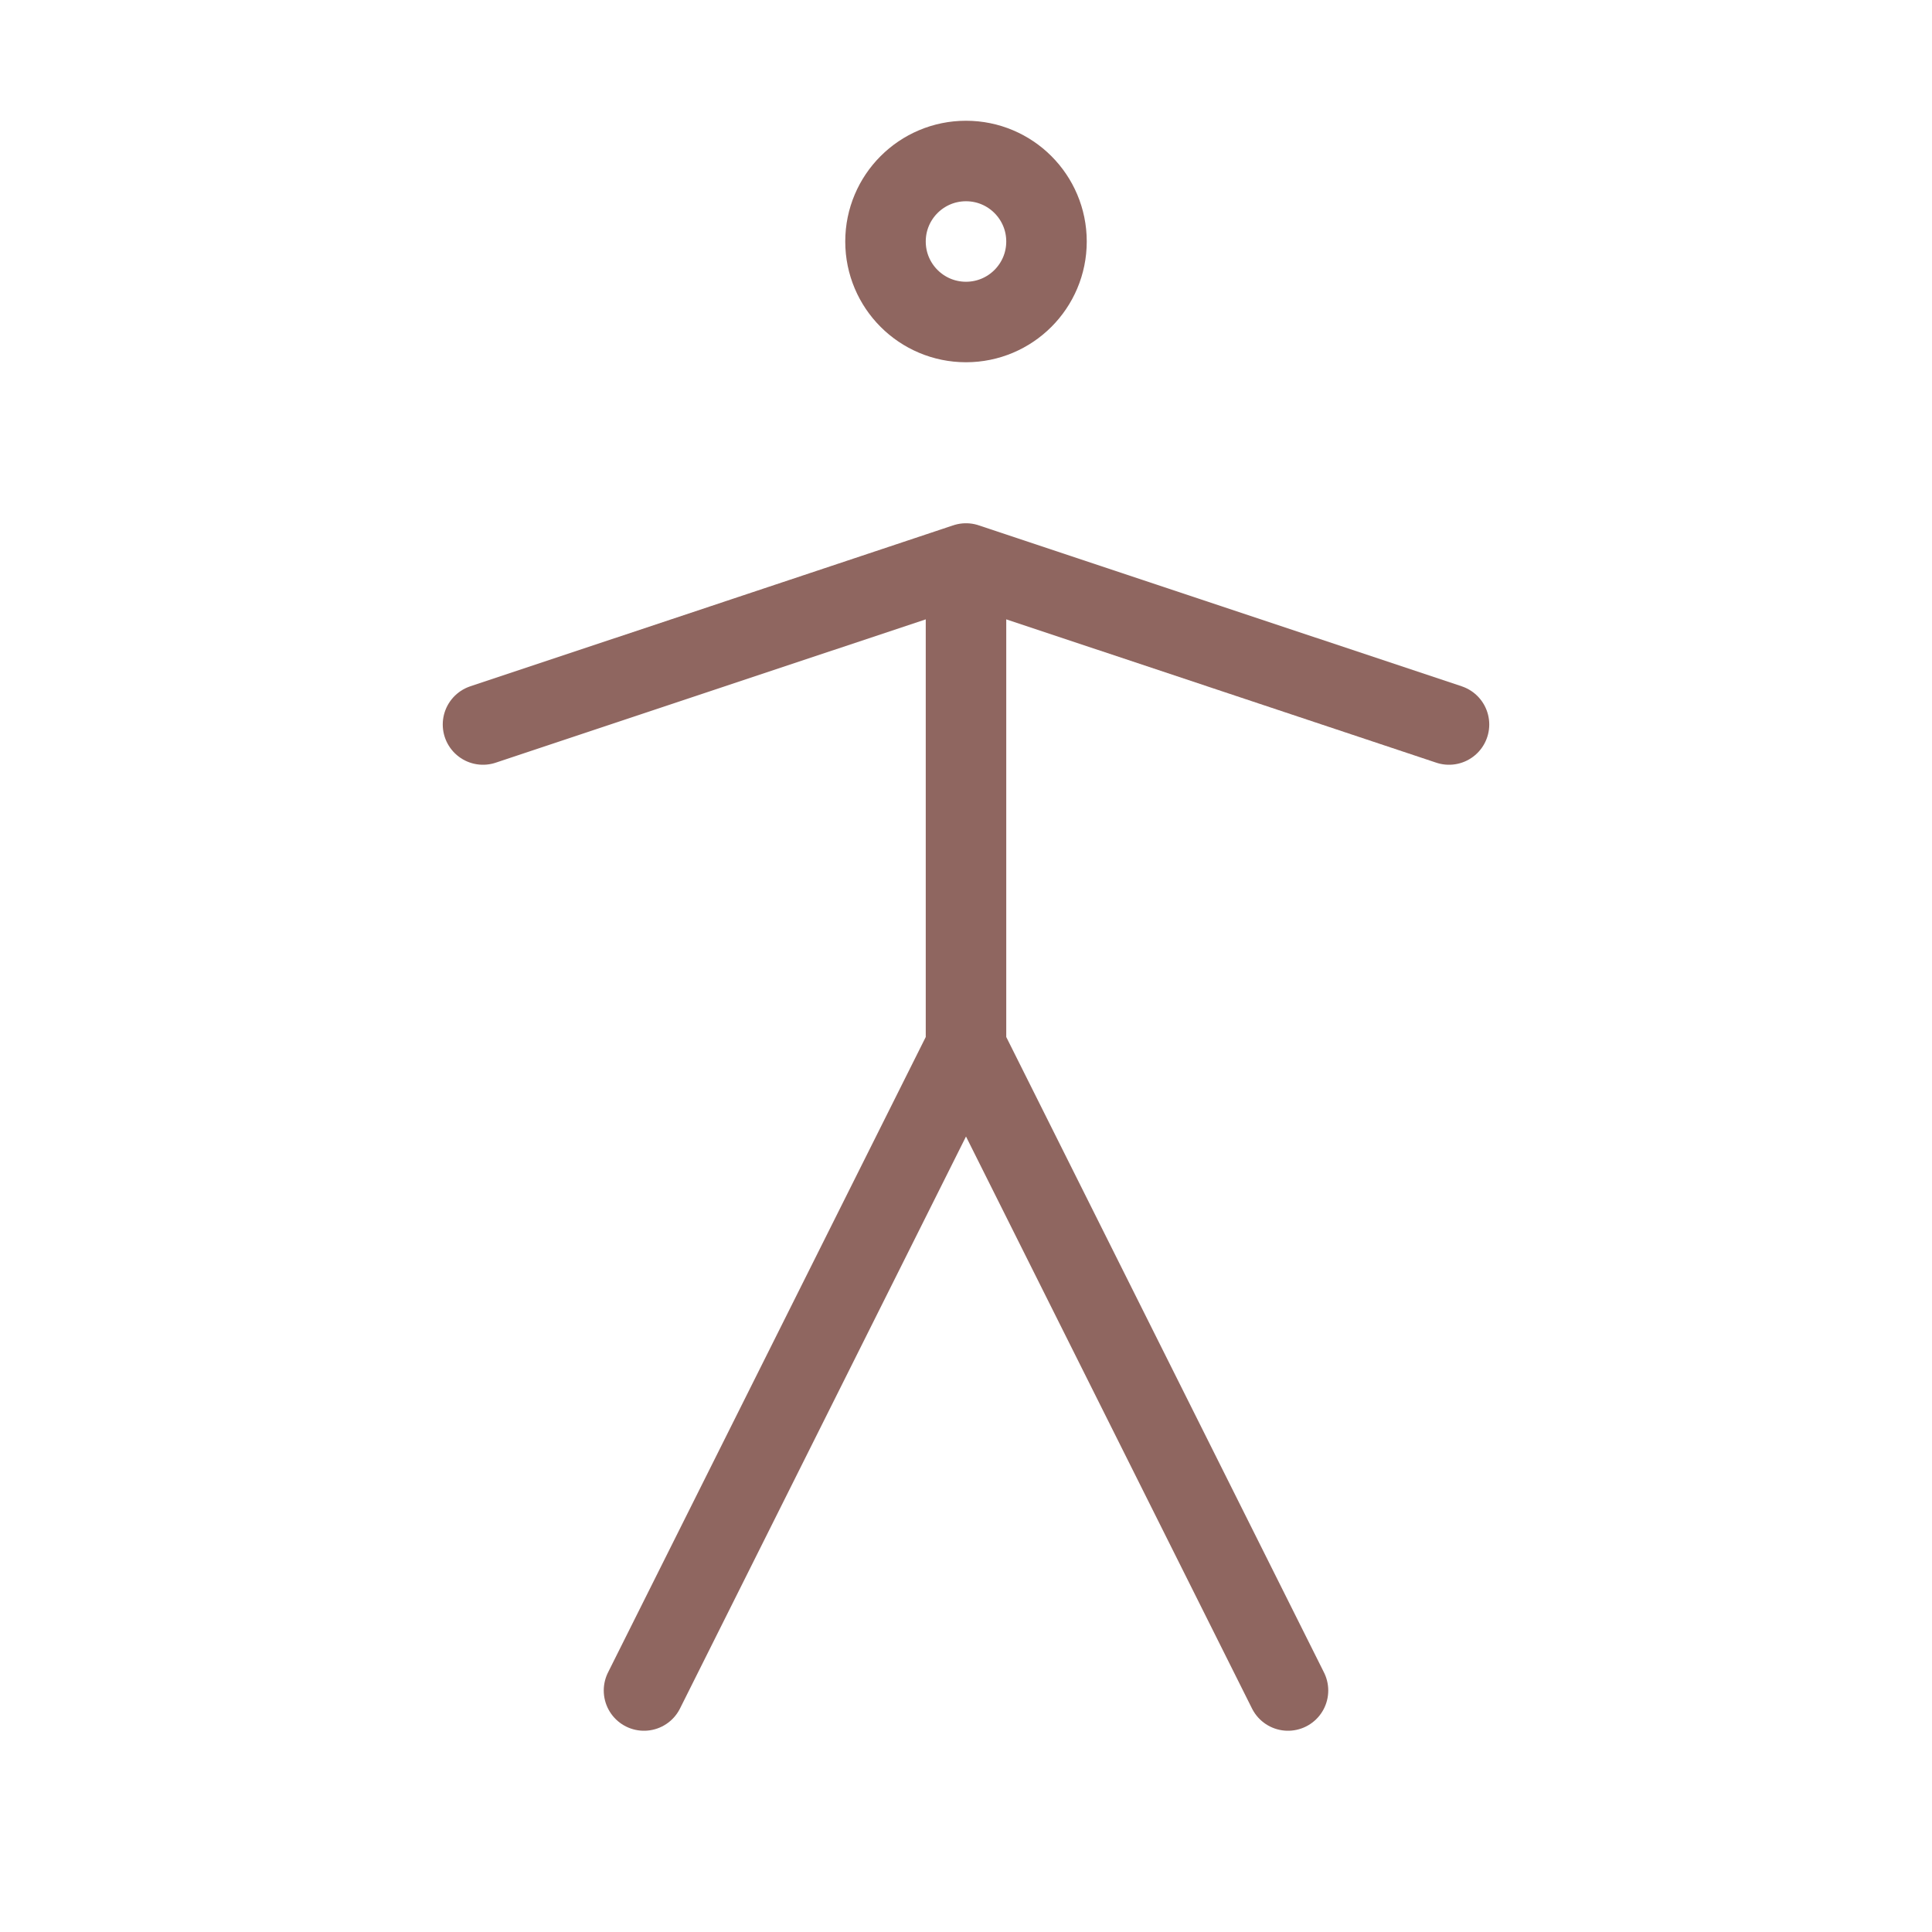 <?xml version="1.0" encoding="UTF-8"?>
<svg id="Livello_1" xmlns="http://www.w3.org/2000/svg" version="1.1" viewBox="0 0 24 24">
  <!-- Generator: Adobe Illustrator 29.5.1, SVG Export Plug-In . SVG Version: 2.1.0 Build 141)  -->
  <defs>
    <style>
      .st0 {
        fill: none;
        stroke: #8f6660;
        stroke-linecap: round;
      }
    </style>
  </defs>
  <circle class="st0" cx="12" cy="3" r="1"/>
  <path class="st0" d="M16,21l-4-8M12,13v-6M12,13l-4,8M12,7l6,2M12,7l-6,2"/>
</svg>